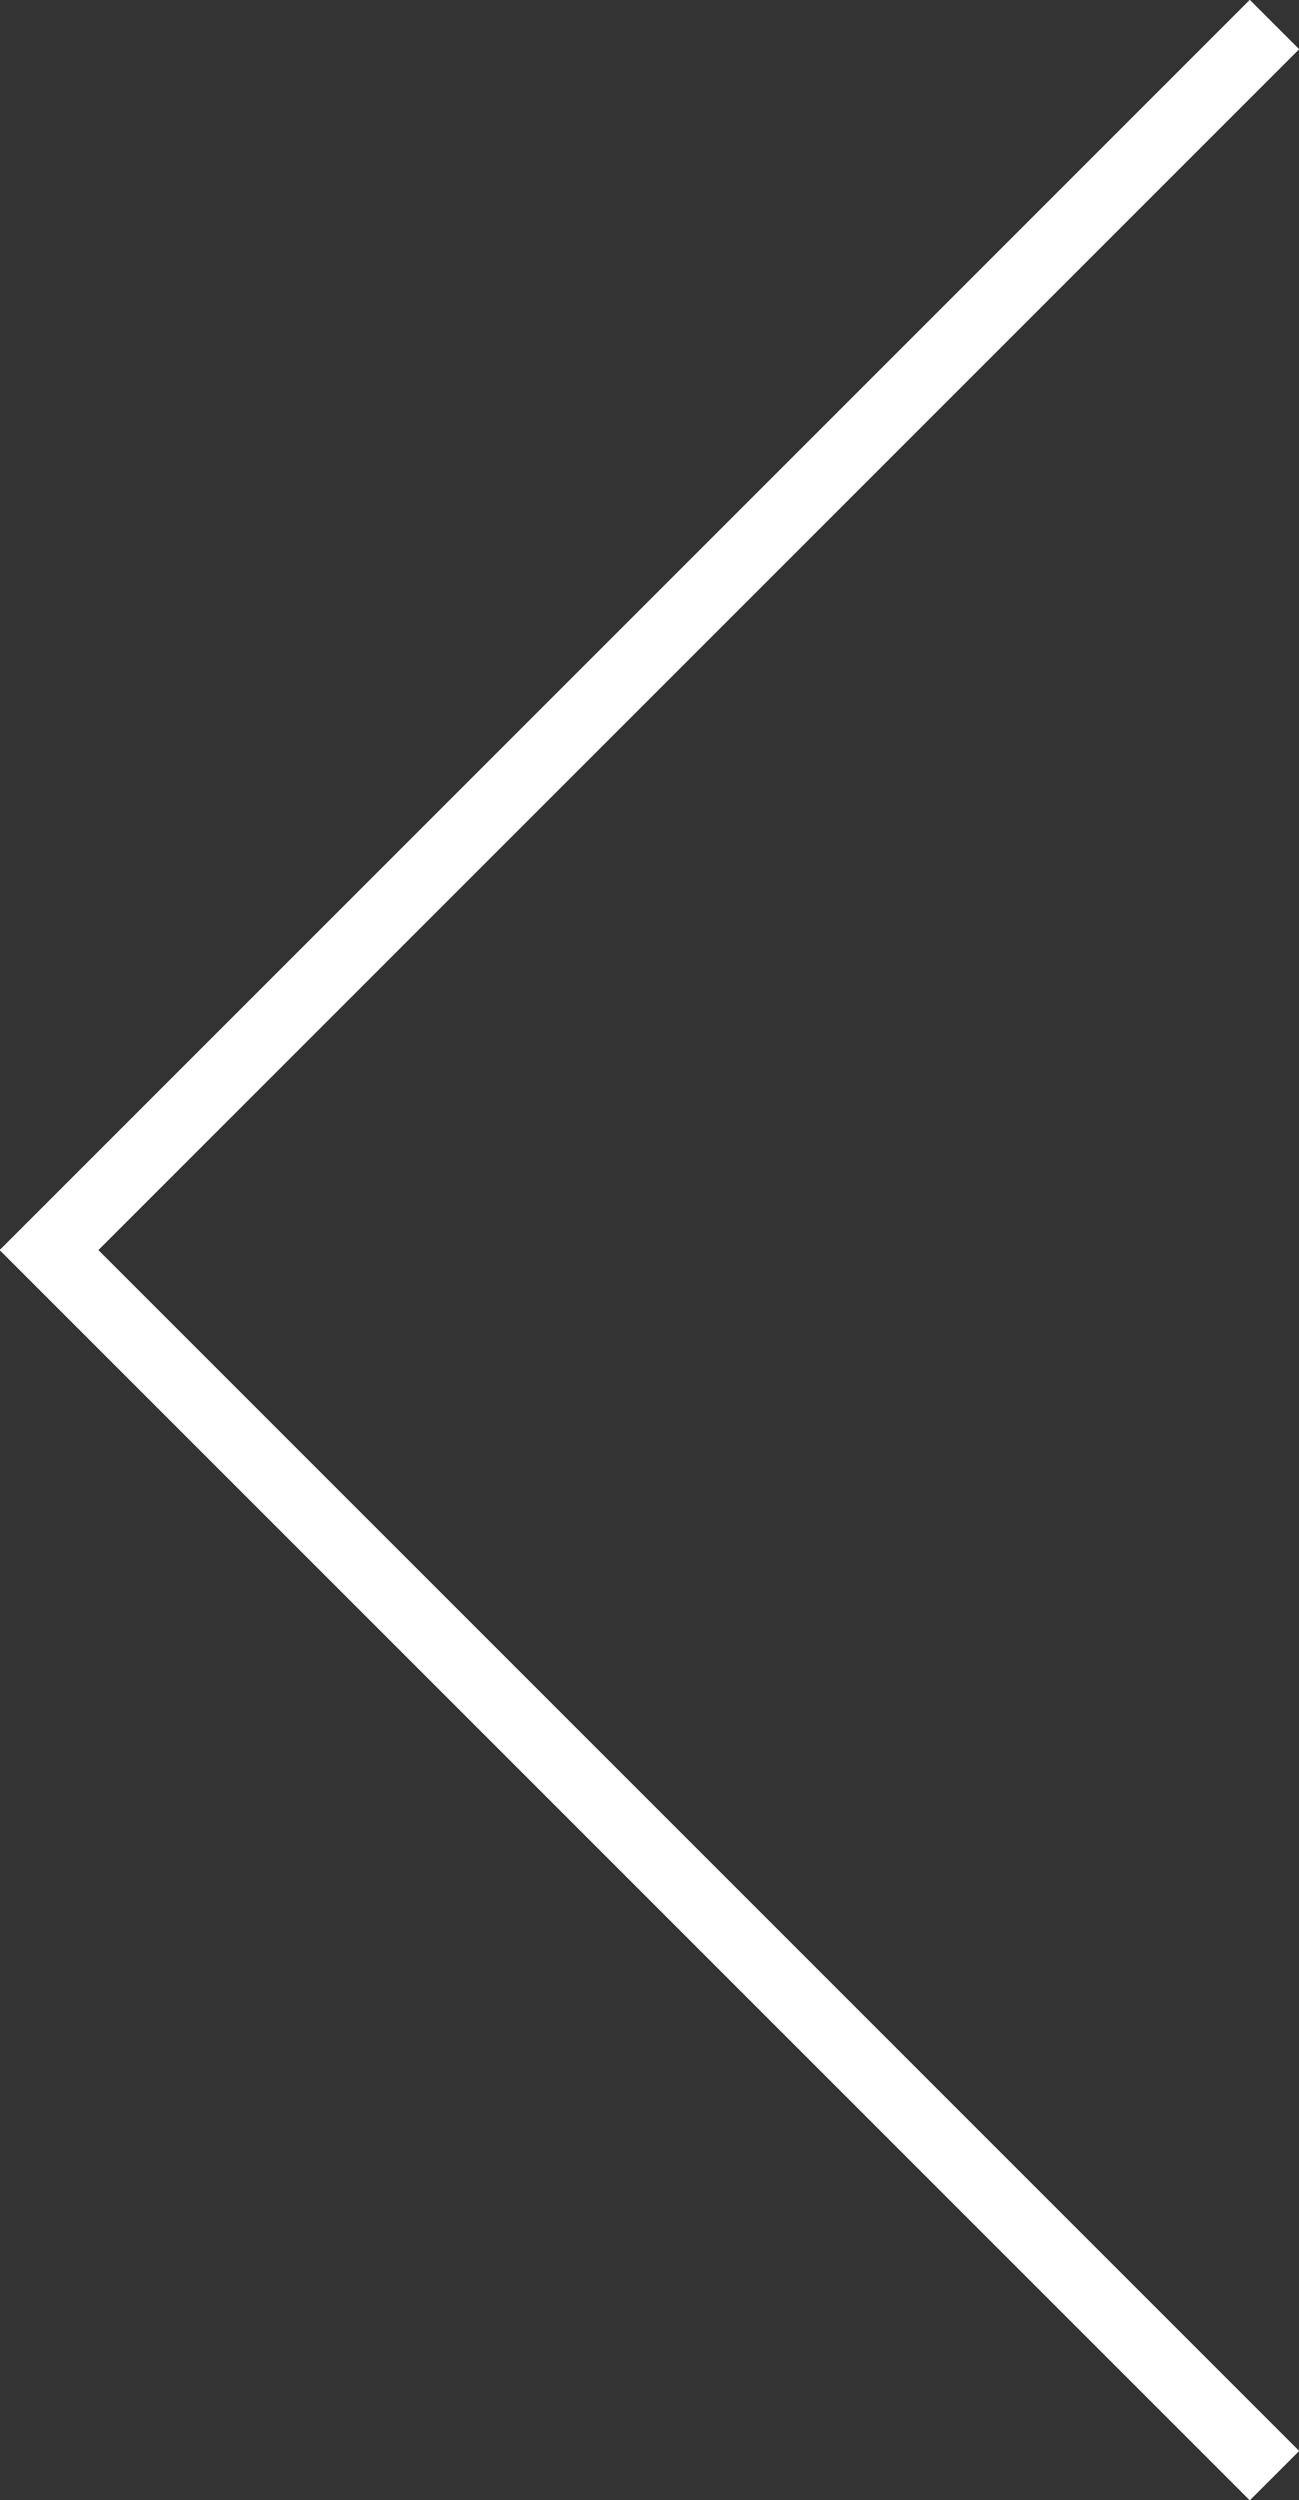 <svg xmlns="http://www.w3.org/2000/svg" viewBox="0 0 10.6 20.4"><rect x="0" y="0" width="10.6" height="20.4" fill="#333333" stroke="none"/><path style="fill:none;stroke:#fff;stroke-miterlimit:10;stroke-width:.57px" d="m10.4 20.2-10-10 10-10"/></svg>